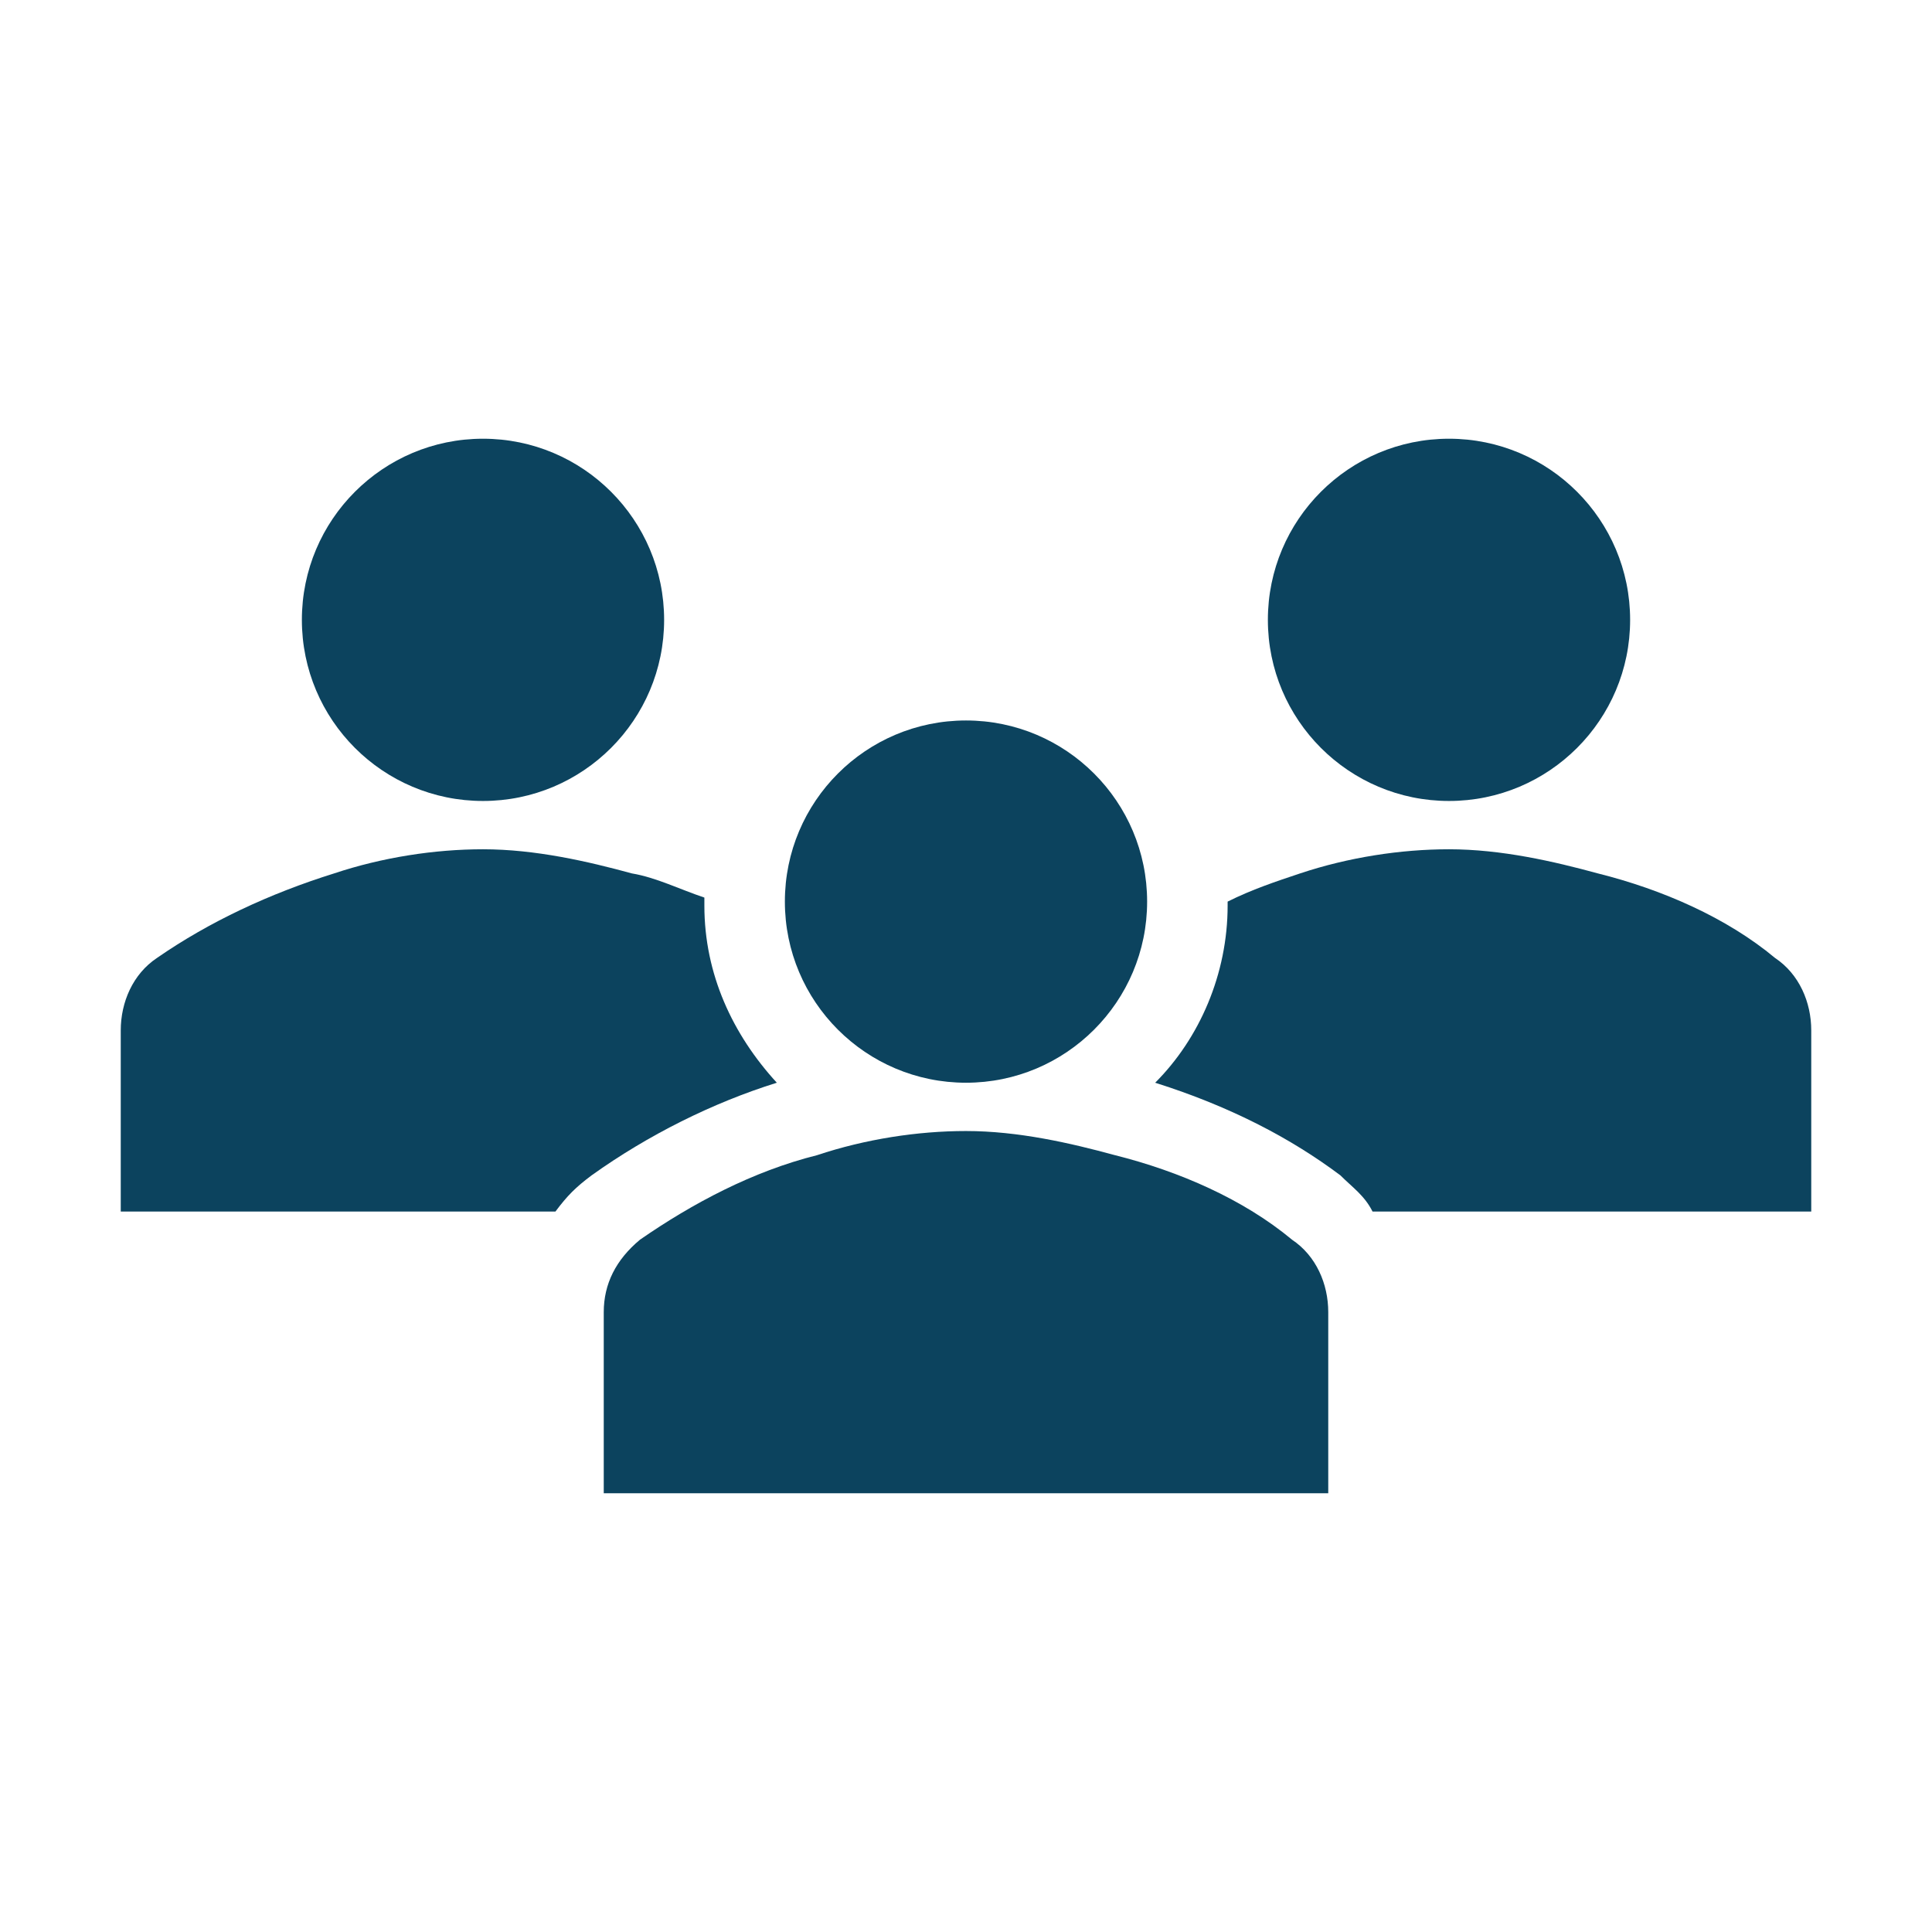 <svg width="48" height="48" xmlns="http://www.w3.org/2000/svg" xmlns:xlink="http://www.w3.org/1999/xlink" xml:space="preserve" overflow="hidden"><g transform="translate(-446 -334)"><path d="M462.5 349.4C462.5 351.885 460.485 353.9 458 353.9 455.515 353.9 453.5 351.885 453.5 349.4 453.5 346.915 455.515 344.9 458 344.9 460.485 344.9 462.5 346.915 462.5 349.4Z" fill="#0C435E"/><path d="M486.5 349.4C486.5 351.885 484.485 353.9 482 353.9 479.515 353.9 477.5 351.885 477.5 349.4 477.5 346.915 479.515 344.9 482 344.9 484.485 344.9 486.5 346.915 486.5 349.4Z" fill="#0C435E"/><path d="M479 371.1 479 366.6C479 365.9 478.7 365.2 478.1 364.8 476.9 363.8 475.3 363.1 473.7 362.7 472.6 362.4 471.3 362.1 470 362.1 468.8 362.1 467.5 362.3 466.3 362.7 464.7 363.1 463.2 363.9 461.9 364.8 461.3 365.3 461 365.9 461 366.6L461 371.1 479 371.1Z" fill="#0C435E"/><path d="M474.5 356.4C474.5 358.885 472.485 360.9 470 360.9 467.515 360.9 465.5 358.885 465.5 356.4 465.5 353.915 467.515 351.9 470 351.9 472.485 351.9 474.5 353.915 474.5 356.4Z" fill="#0C435E"/><path d="M490.1 357.8C488.9 356.8 487.3 356.1 485.7 355.7 484.6 355.4 483.3 355.1 482 355.1 480.8 355.1 479.5 355.3 478.3 355.7 477.7 355.9 477.1 356.1 476.5 356.4L476.5 356.5C476.5 358.2 475.8 359.8 474.7 360.9 476.6 361.5 478.1 362.3 479.3 363.2 479.6 363.5 479.9 363.7 480.1 364.1L491 364.1 491 359.6C491 358.9 490.7 358.2 490.1 357.8Z" fill="#0C435E"/><path d="M460.7 363.2 460.7 363.2C462.1 362.2 463.7 361.4 465.3 360.9 464.2 359.7 463.5 358.2 463.5 356.5 463.5 356.4 463.5 356.4 463.5 356.3 462.9 356.1 462.3 355.8 461.7 355.7 460.6 355.4 459.3 355.1 458 355.1 456.8 355.1 455.5 355.3 454.3 355.7 452.7 356.2 451.2 356.9 449.9 357.8 449.3 358.2 449 358.9 449 359.6L449 364.1 459.8 364.1C460.1 363.7 460.3 363.5 460.7 363.2Z" fill="#0C435E"/></g></svg>